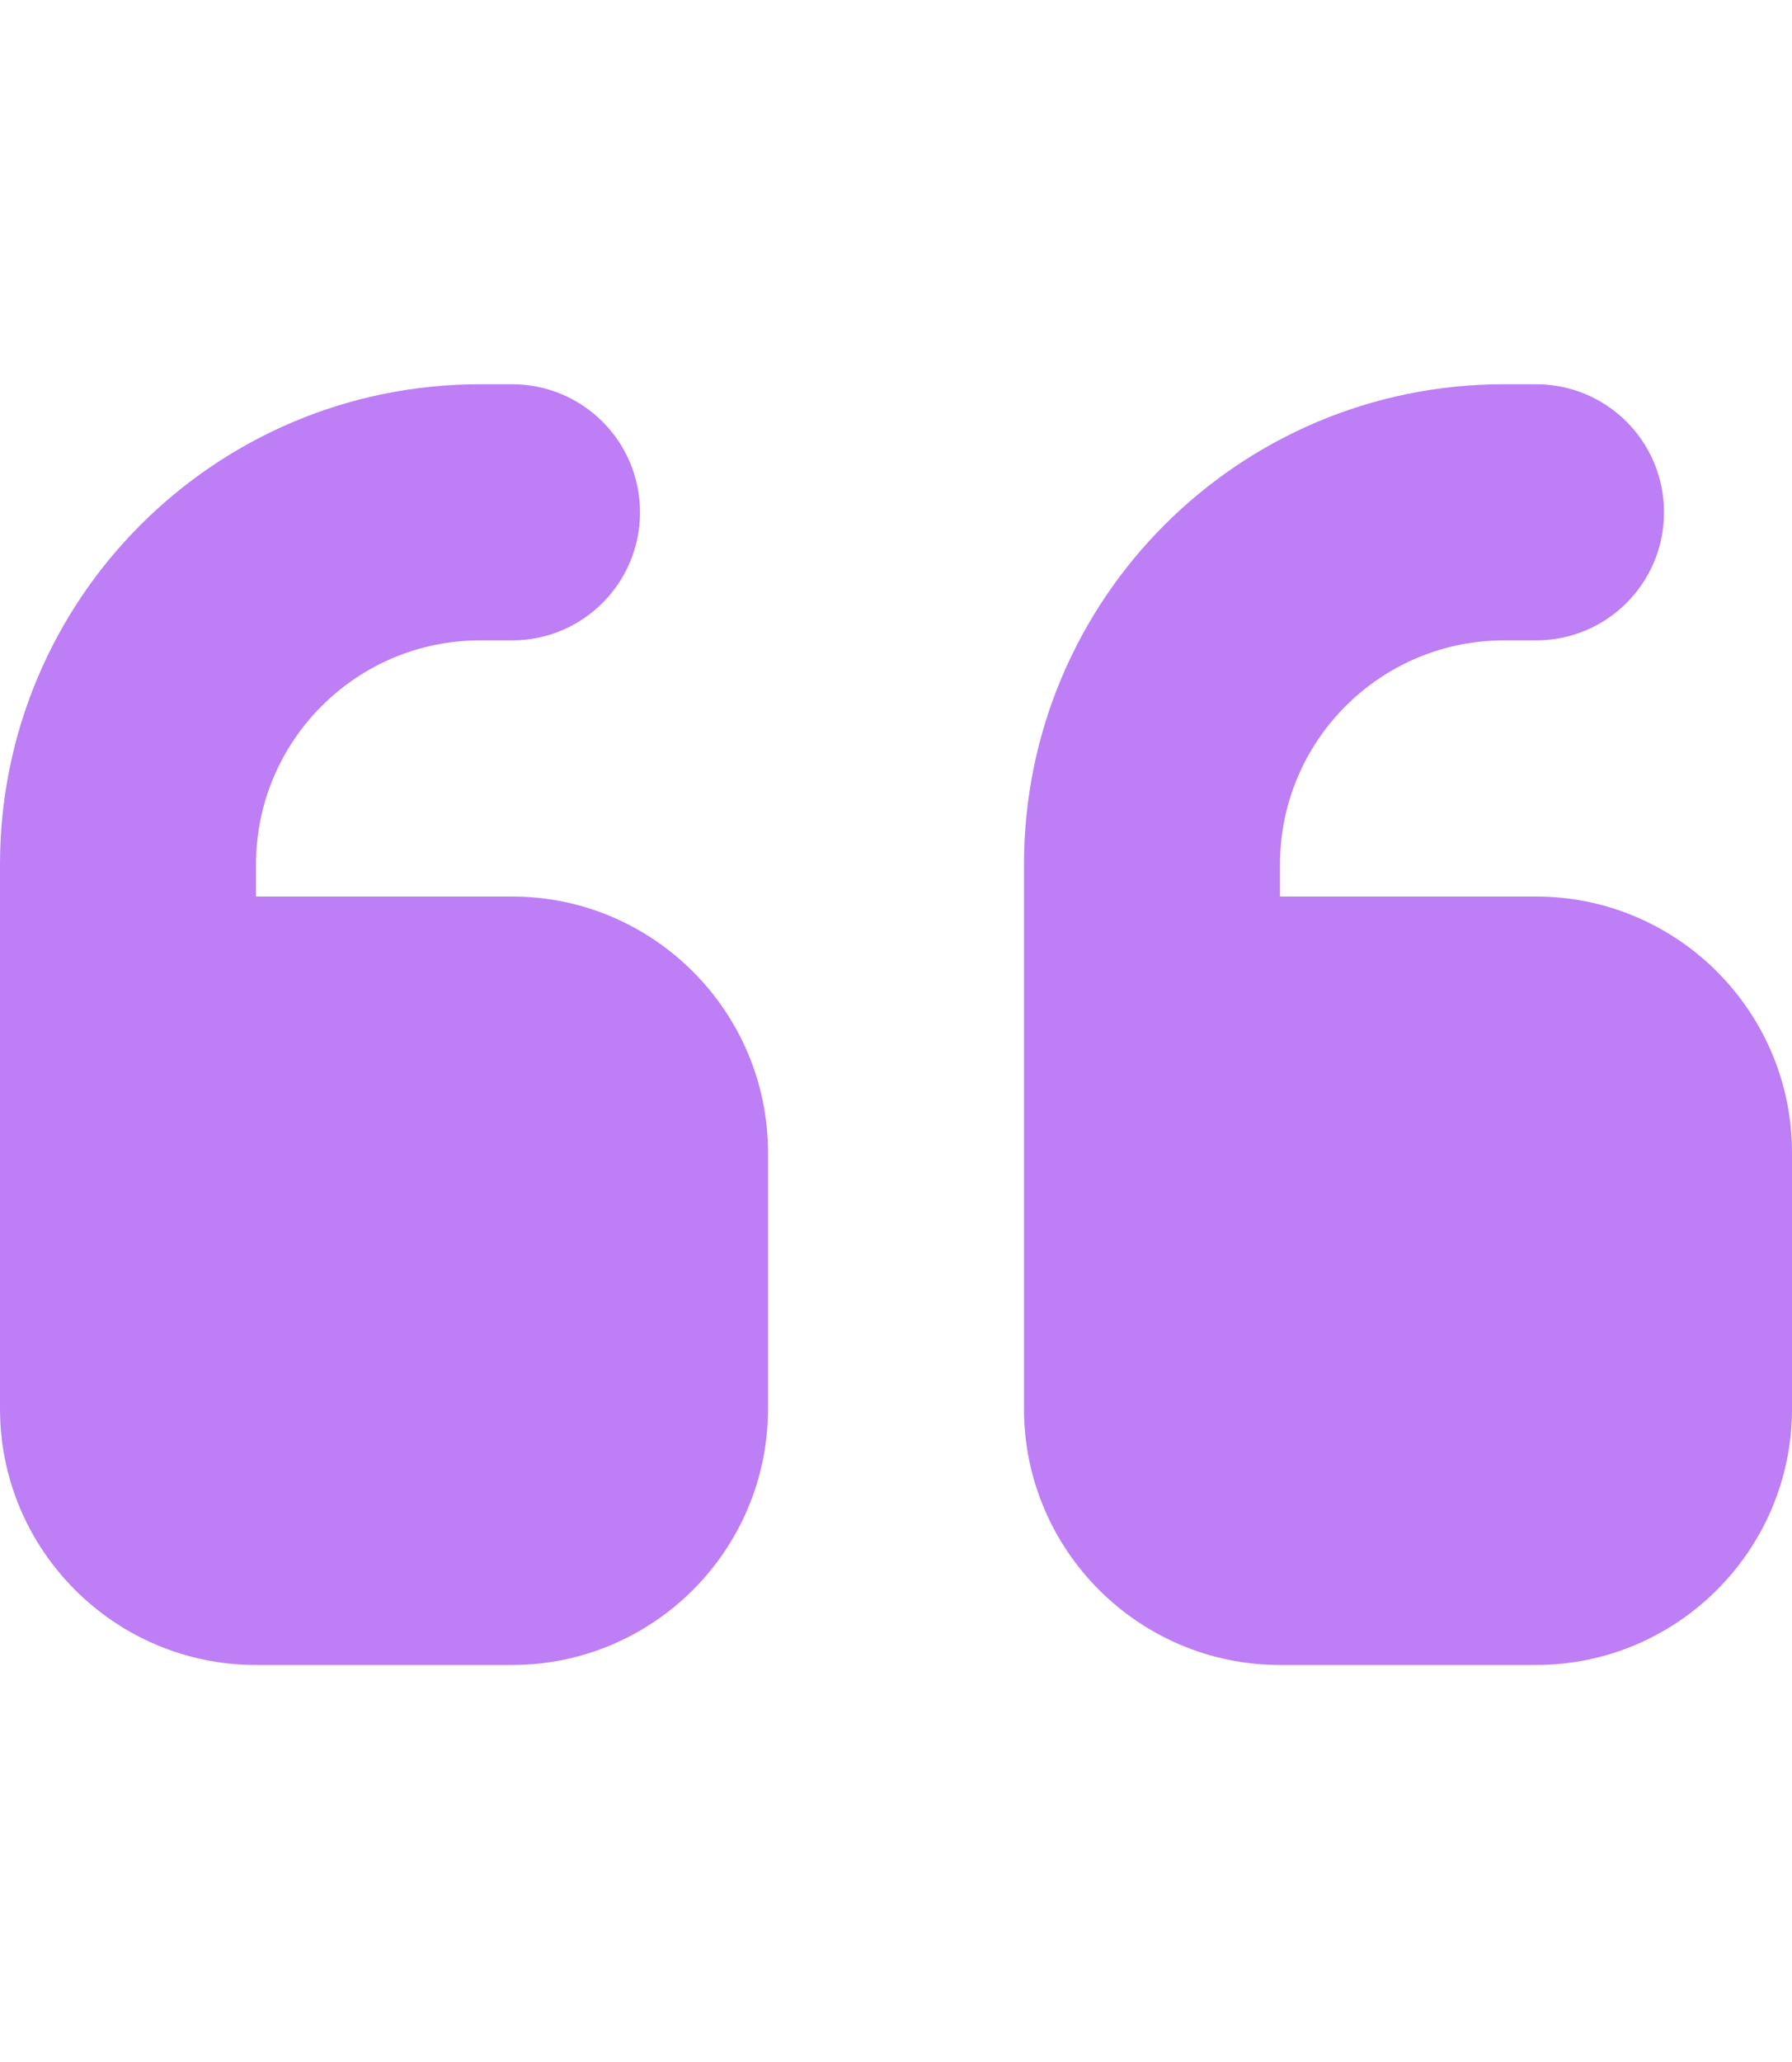 <svg width="40" height="46" viewBox="0 0 40 46" fill="none" xmlns="http://www.w3.org/2000/svg">
<path d="M0 19.286C0 13.366 4.795 8.572 10.714 8.572H11.429C13.009 8.572 14.286 9.848 14.286 11.429C14.286 13.009 13.009 14.286 11.429 14.286H10.714C7.955 14.286 5.714 16.527 5.714 19.286V20H11.429C14.58 20 17.143 22.563 17.143 25.714V31.429C17.143 34.581 14.58 37.143 11.429 37.143H5.714C2.562 37.143 0 34.581 0 31.429V28.572V25.714V19.286ZM22.857 19.286C22.857 13.366 27.652 8.572 33.571 8.572H34.286C35.866 8.572 37.143 9.848 37.143 11.429C37.143 13.009 35.866 14.286 34.286 14.286H33.571C30.812 14.286 28.571 16.527 28.571 19.286V20H34.286C37.438 20 40 22.563 40 25.714V31.429C40 34.581 37.438 37.143 34.286 37.143H28.571C25.42 37.143 22.857 34.581 22.857 31.429V28.572V25.714V19.286Z" fill="#BD7EF6"/>
</svg>
